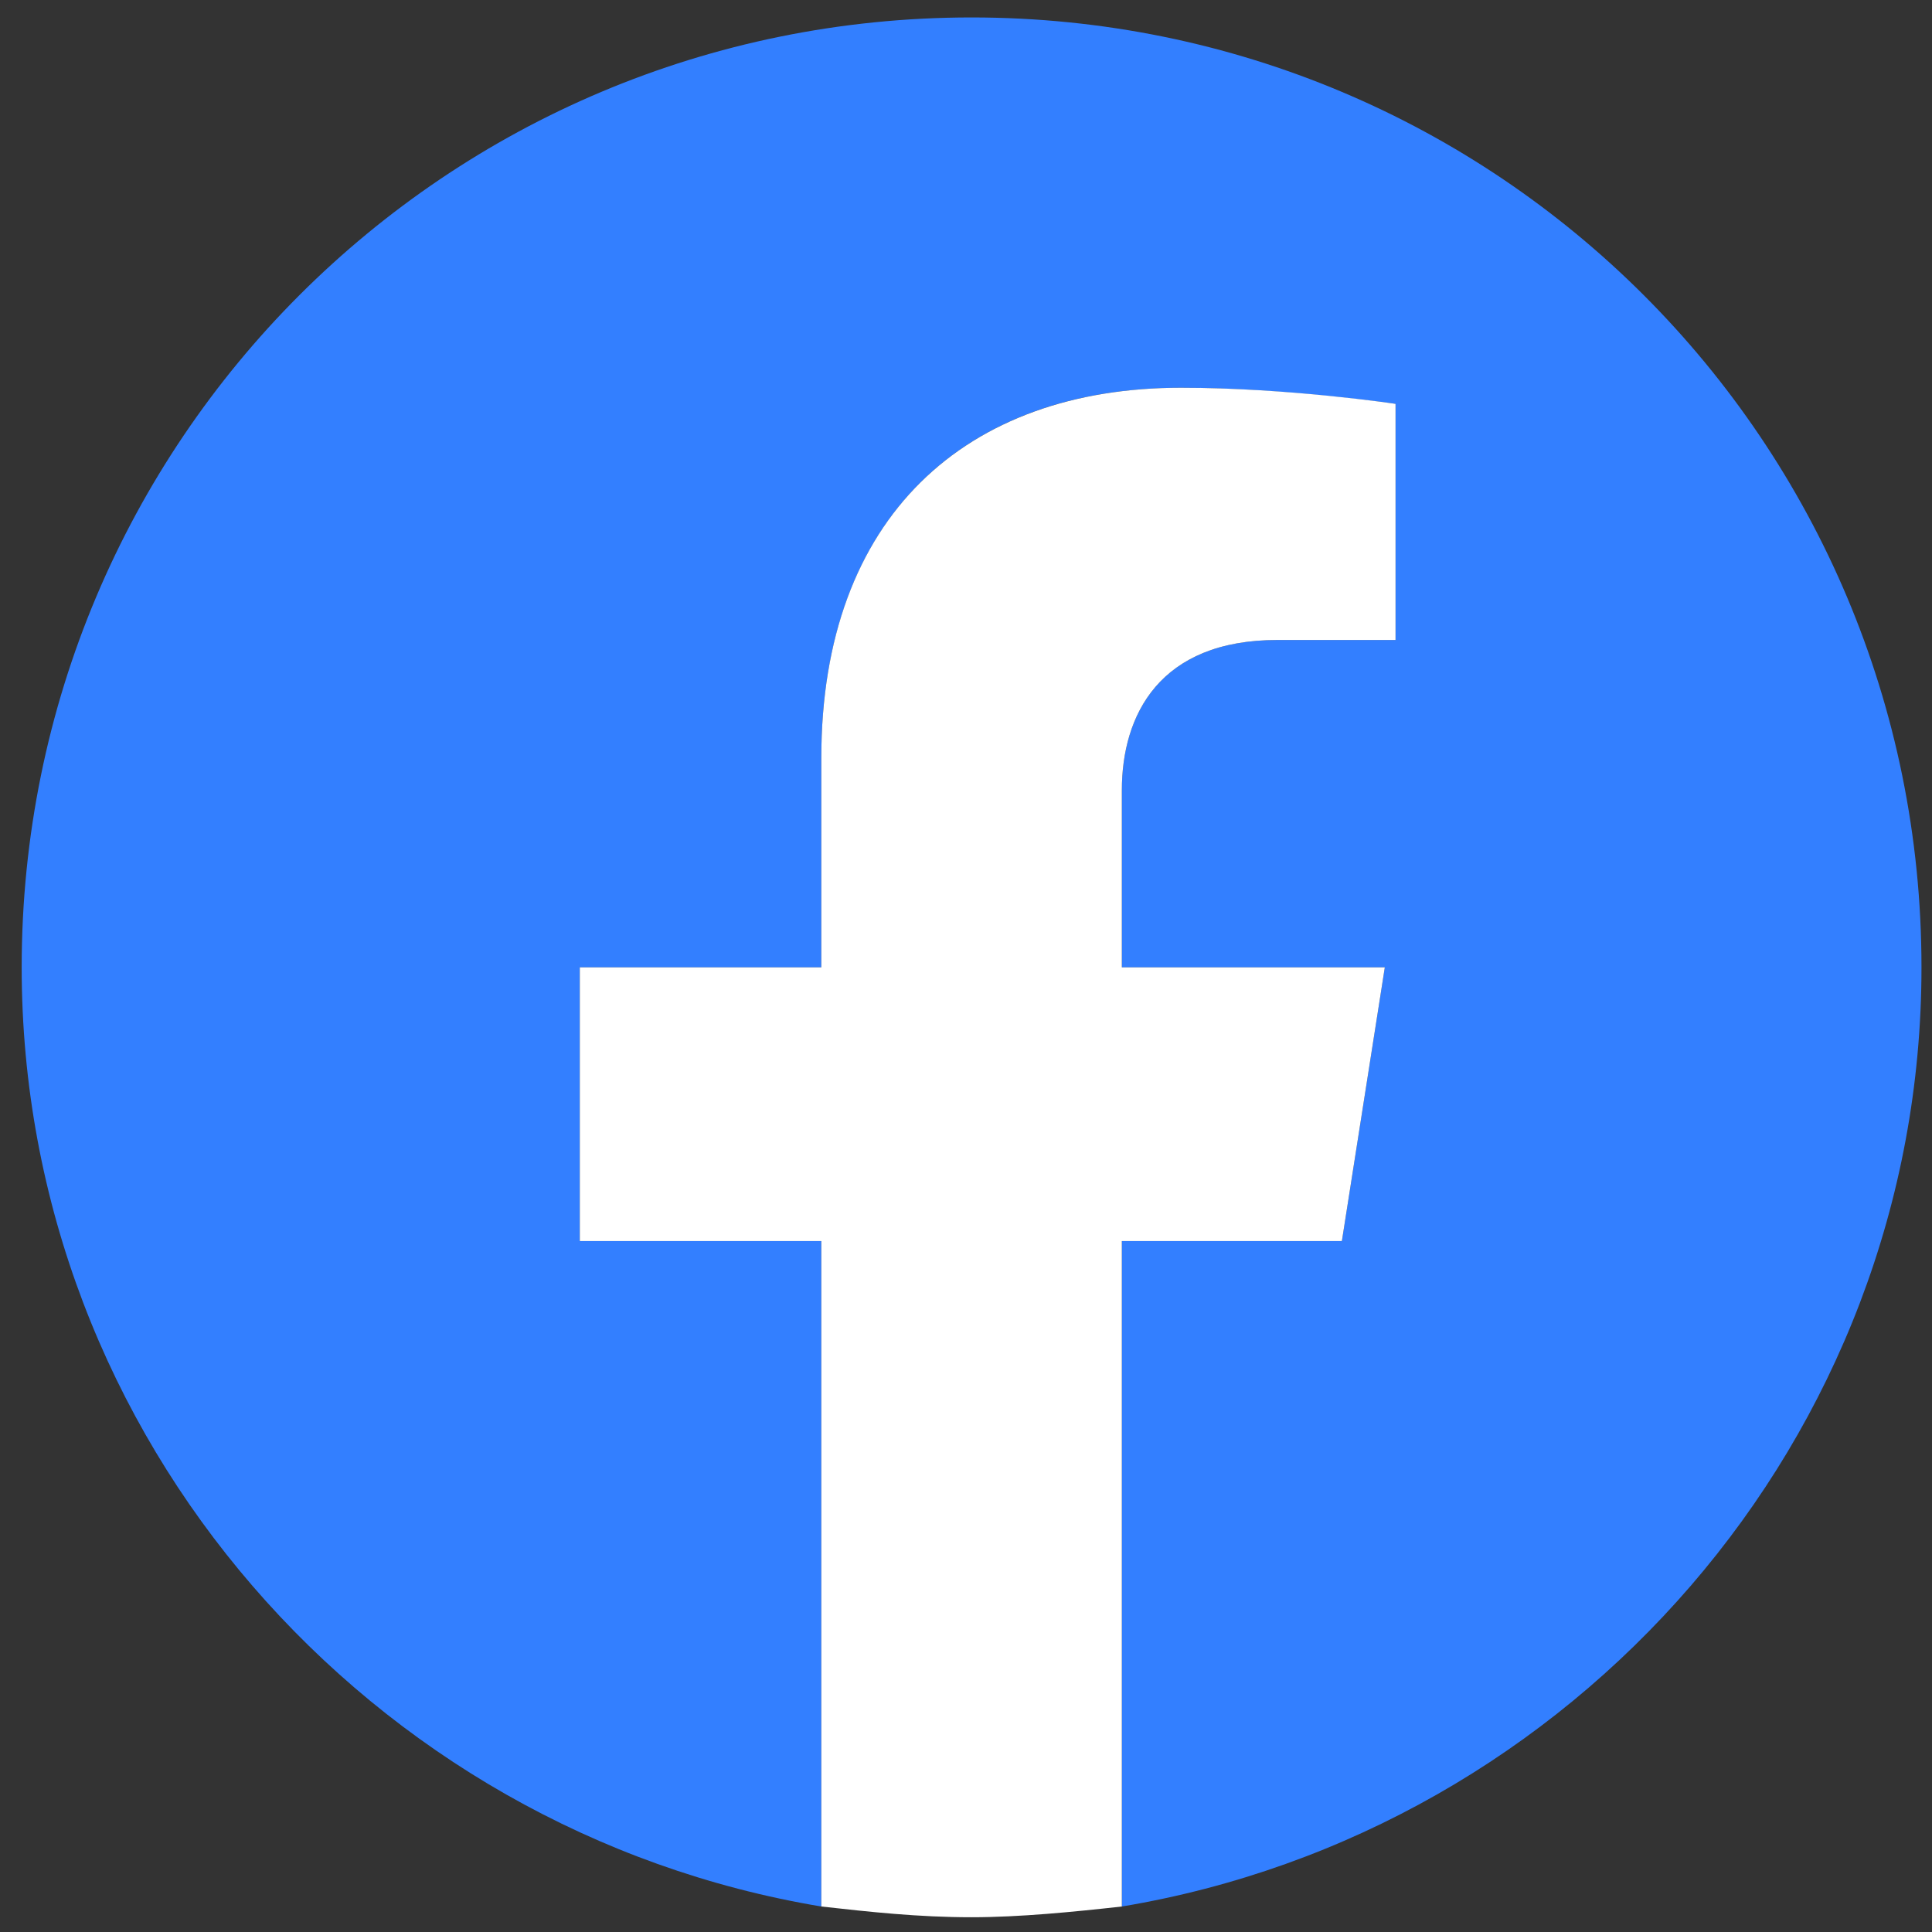 <svg width="36" height="36" viewBox="0 0 36 36" fill="none" xmlns="http://www.w3.org/2000/svg">
<rect x="0" y="0" width="36" height="36" fill="#333333" stroke="none"/>
<path d="M35.804 18.025C35.804 8.225 27.904 0.325 18.104 0.325C8.304 0.325 0.404 8.225 0.404 18.025C0.404 26.825 6.904 34.125 15.304 35.525V23.125H10.804V18.025H15.304V14.125C15.304 9.725 17.904 7.225 22.004 7.225C23.904 7.225 26.004 7.525 26.004 7.525V11.925H23.804C21.604 11.925 20.904 13.325 20.904 14.725V18.025H25.804L25.004 23.125H20.904V35.525C29.304 34.125 35.804 26.825 35.804 18.025Z" fill="#337FFF"/>
<path d="M25.004 23.125L25.804 18.025H20.904V14.725C20.904 13.325 21.604 11.925 23.804 11.925H26.004V7.525C26.004 7.525 24.004 7.225 22.004 7.225C18.004 7.225 15.304 9.625 15.304 14.125V18.025H10.804V23.125H15.304V35.525C16.204 35.625 17.104 35.725 18.104 35.725C19.004 35.725 20.004 35.625 20.904 35.525V23.125H25.004Z" fill="white"/>
</svg>
